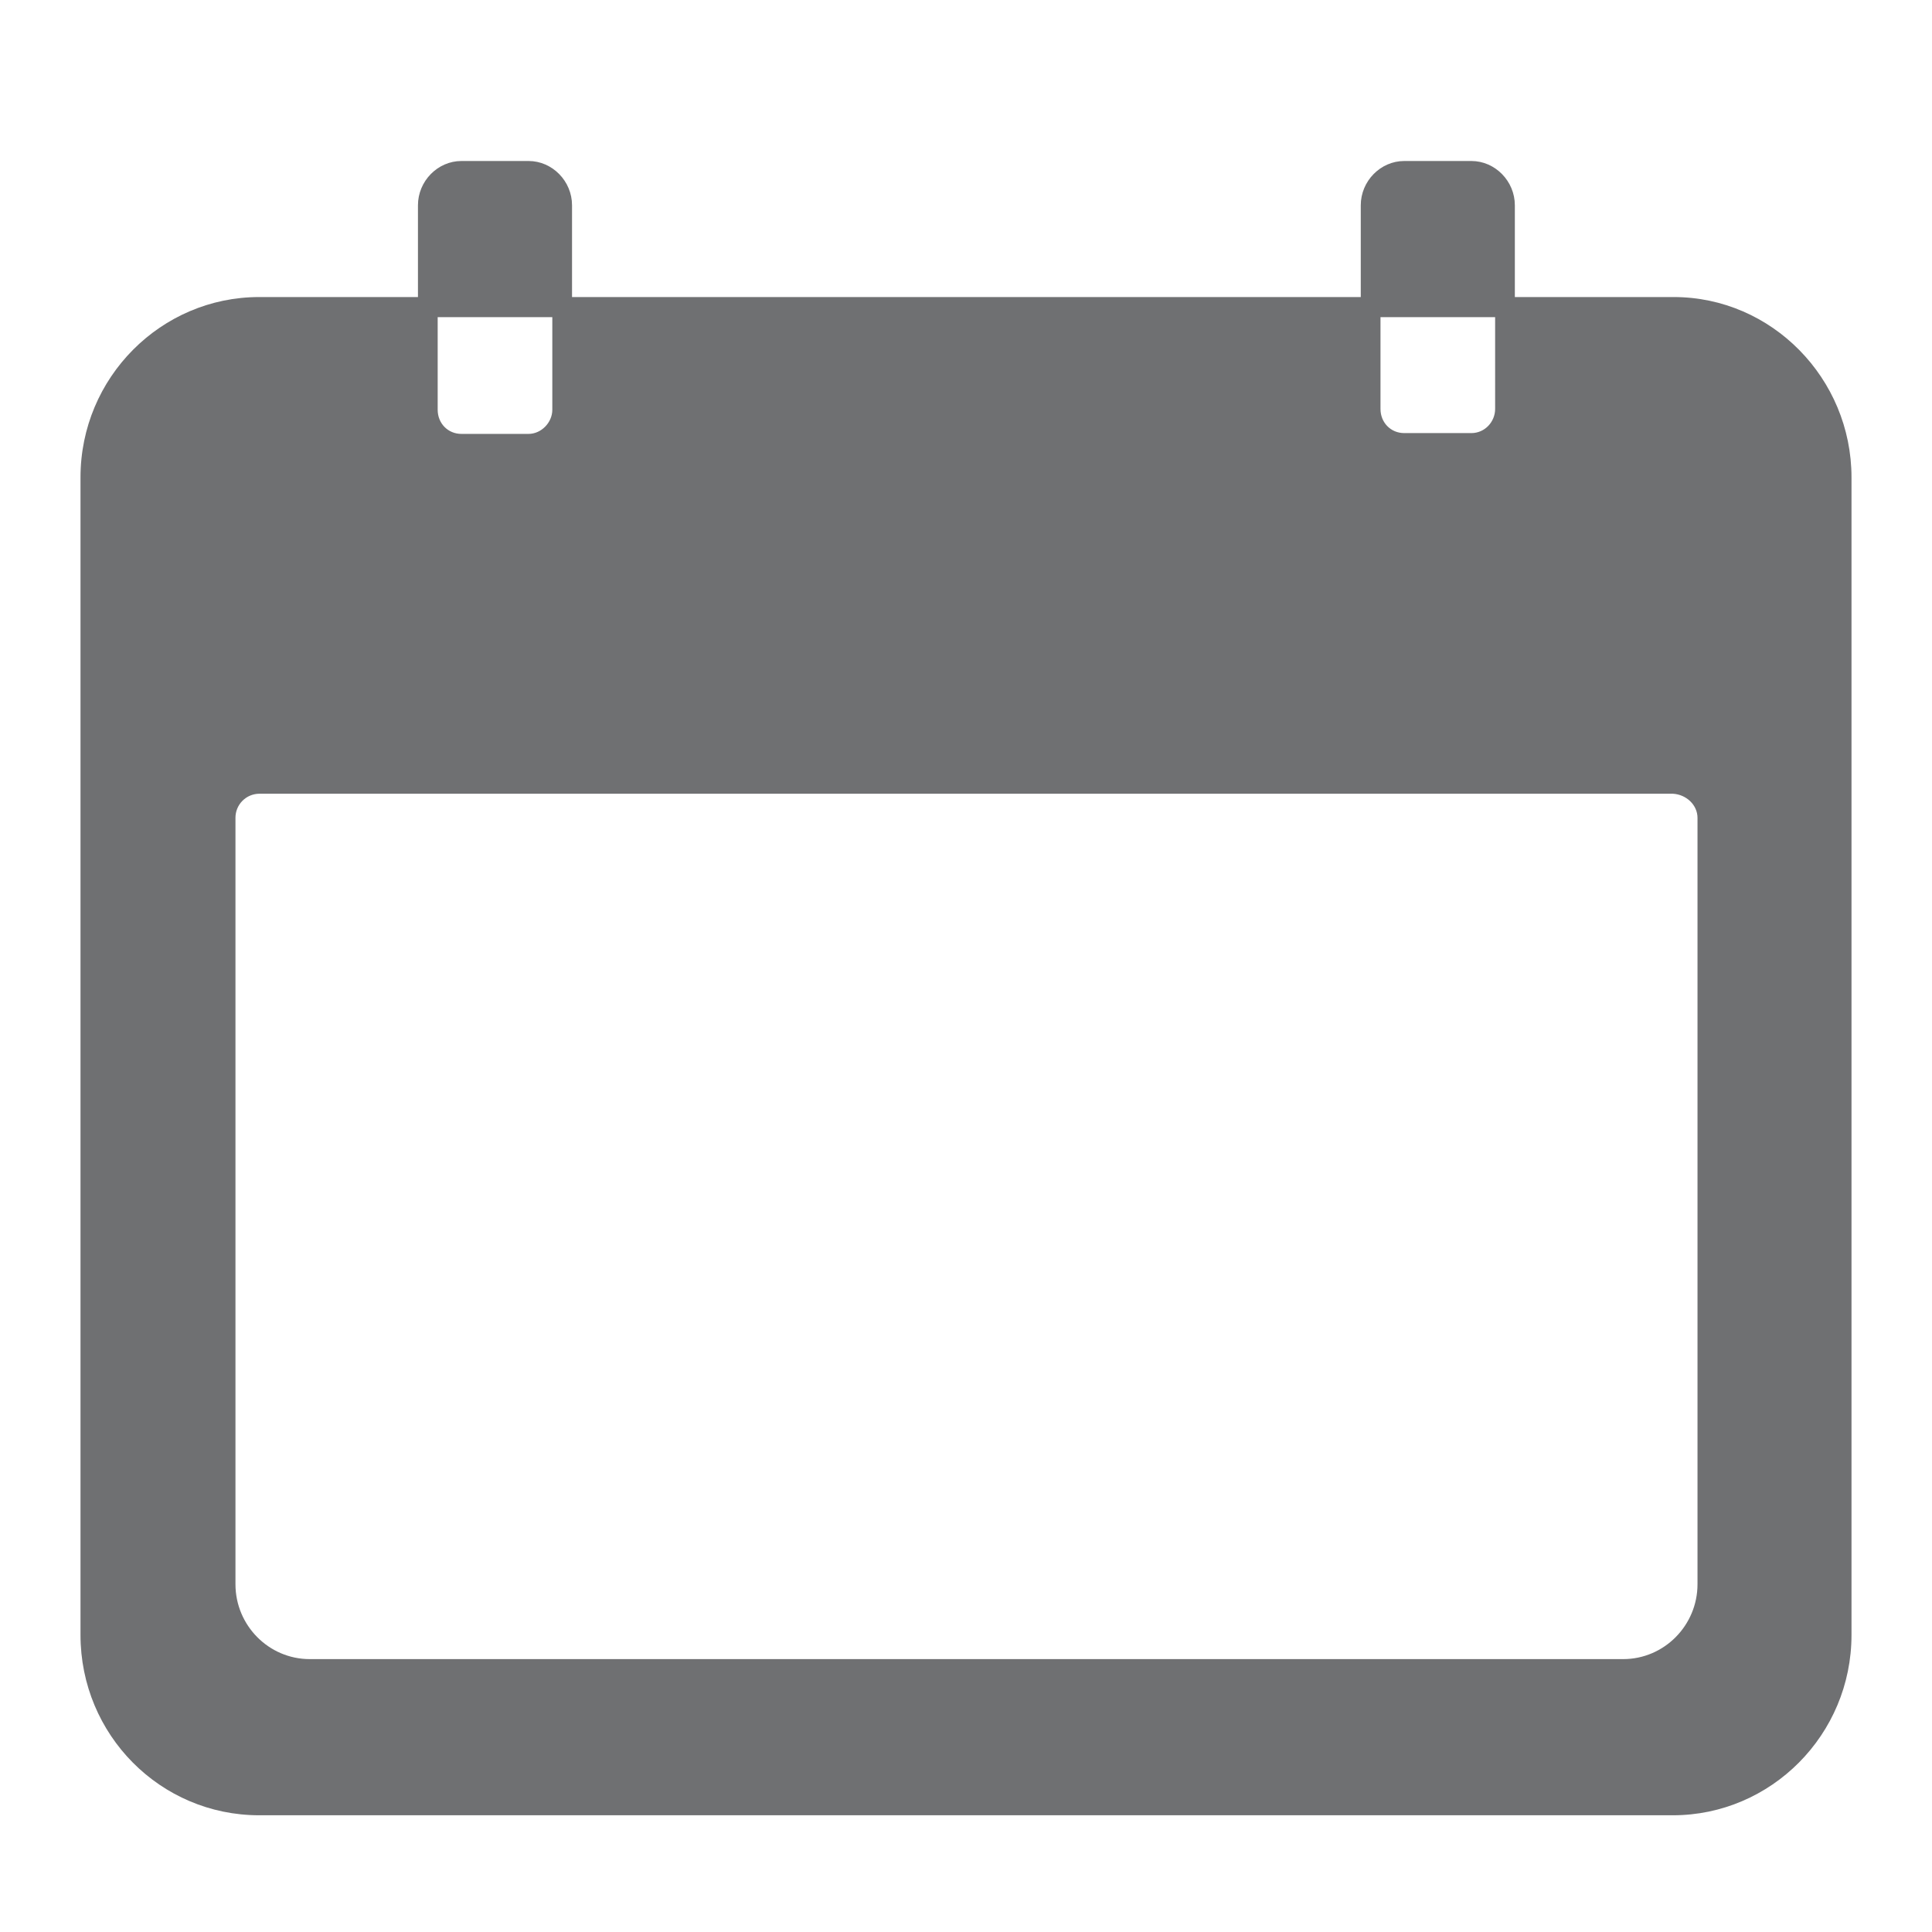 <svg width="24" height="24" viewBox="0 0 24.0 24.0" xmlns="http://www.w3.org/2000/svg"><defs><clipPath id="a"><path d="M5.566 0c.295 0 .54.25.54.55v1.14h9.798V.55c0-.3.245-.55.54-.55h.834c.295 0 .54.25.54.55v1.14h1.973C21.008 1.69 22 2.7 22 3.93v14.38c0 1.24-1.001 2.24-2.219 2.24H2.22c-1.228 0-2.22-1-2.22-2.24V3.93c0-1.24 1.001-2.24 2.219-2.24h1.973V.55c0-.3.245-.55.54-.55zm14.215 7.86H2.22a.298.298 0 0 0-.295.3v9.52c0 .51.412.93.923.93h16.316c.51 0 .923-.42.923-.93V8.16c0-.16-.138-.29-.305-.3zM5.861 1.94H4.437v1.15c0 .17.128.3.295.3h.834c.157 0 .295-.14.295-.3V1.94zm11.712 0h-1.424v1.14c0 .17.128.3.295.3h.834c.167 0 .295-.14.295-.3V1.94z"/></clipPath></defs><g clip-path="url(#a)" transform="translate(1 2)"><path fill="#6F7072" d="M0 0h22v20.55H0V0z"/></g></svg>